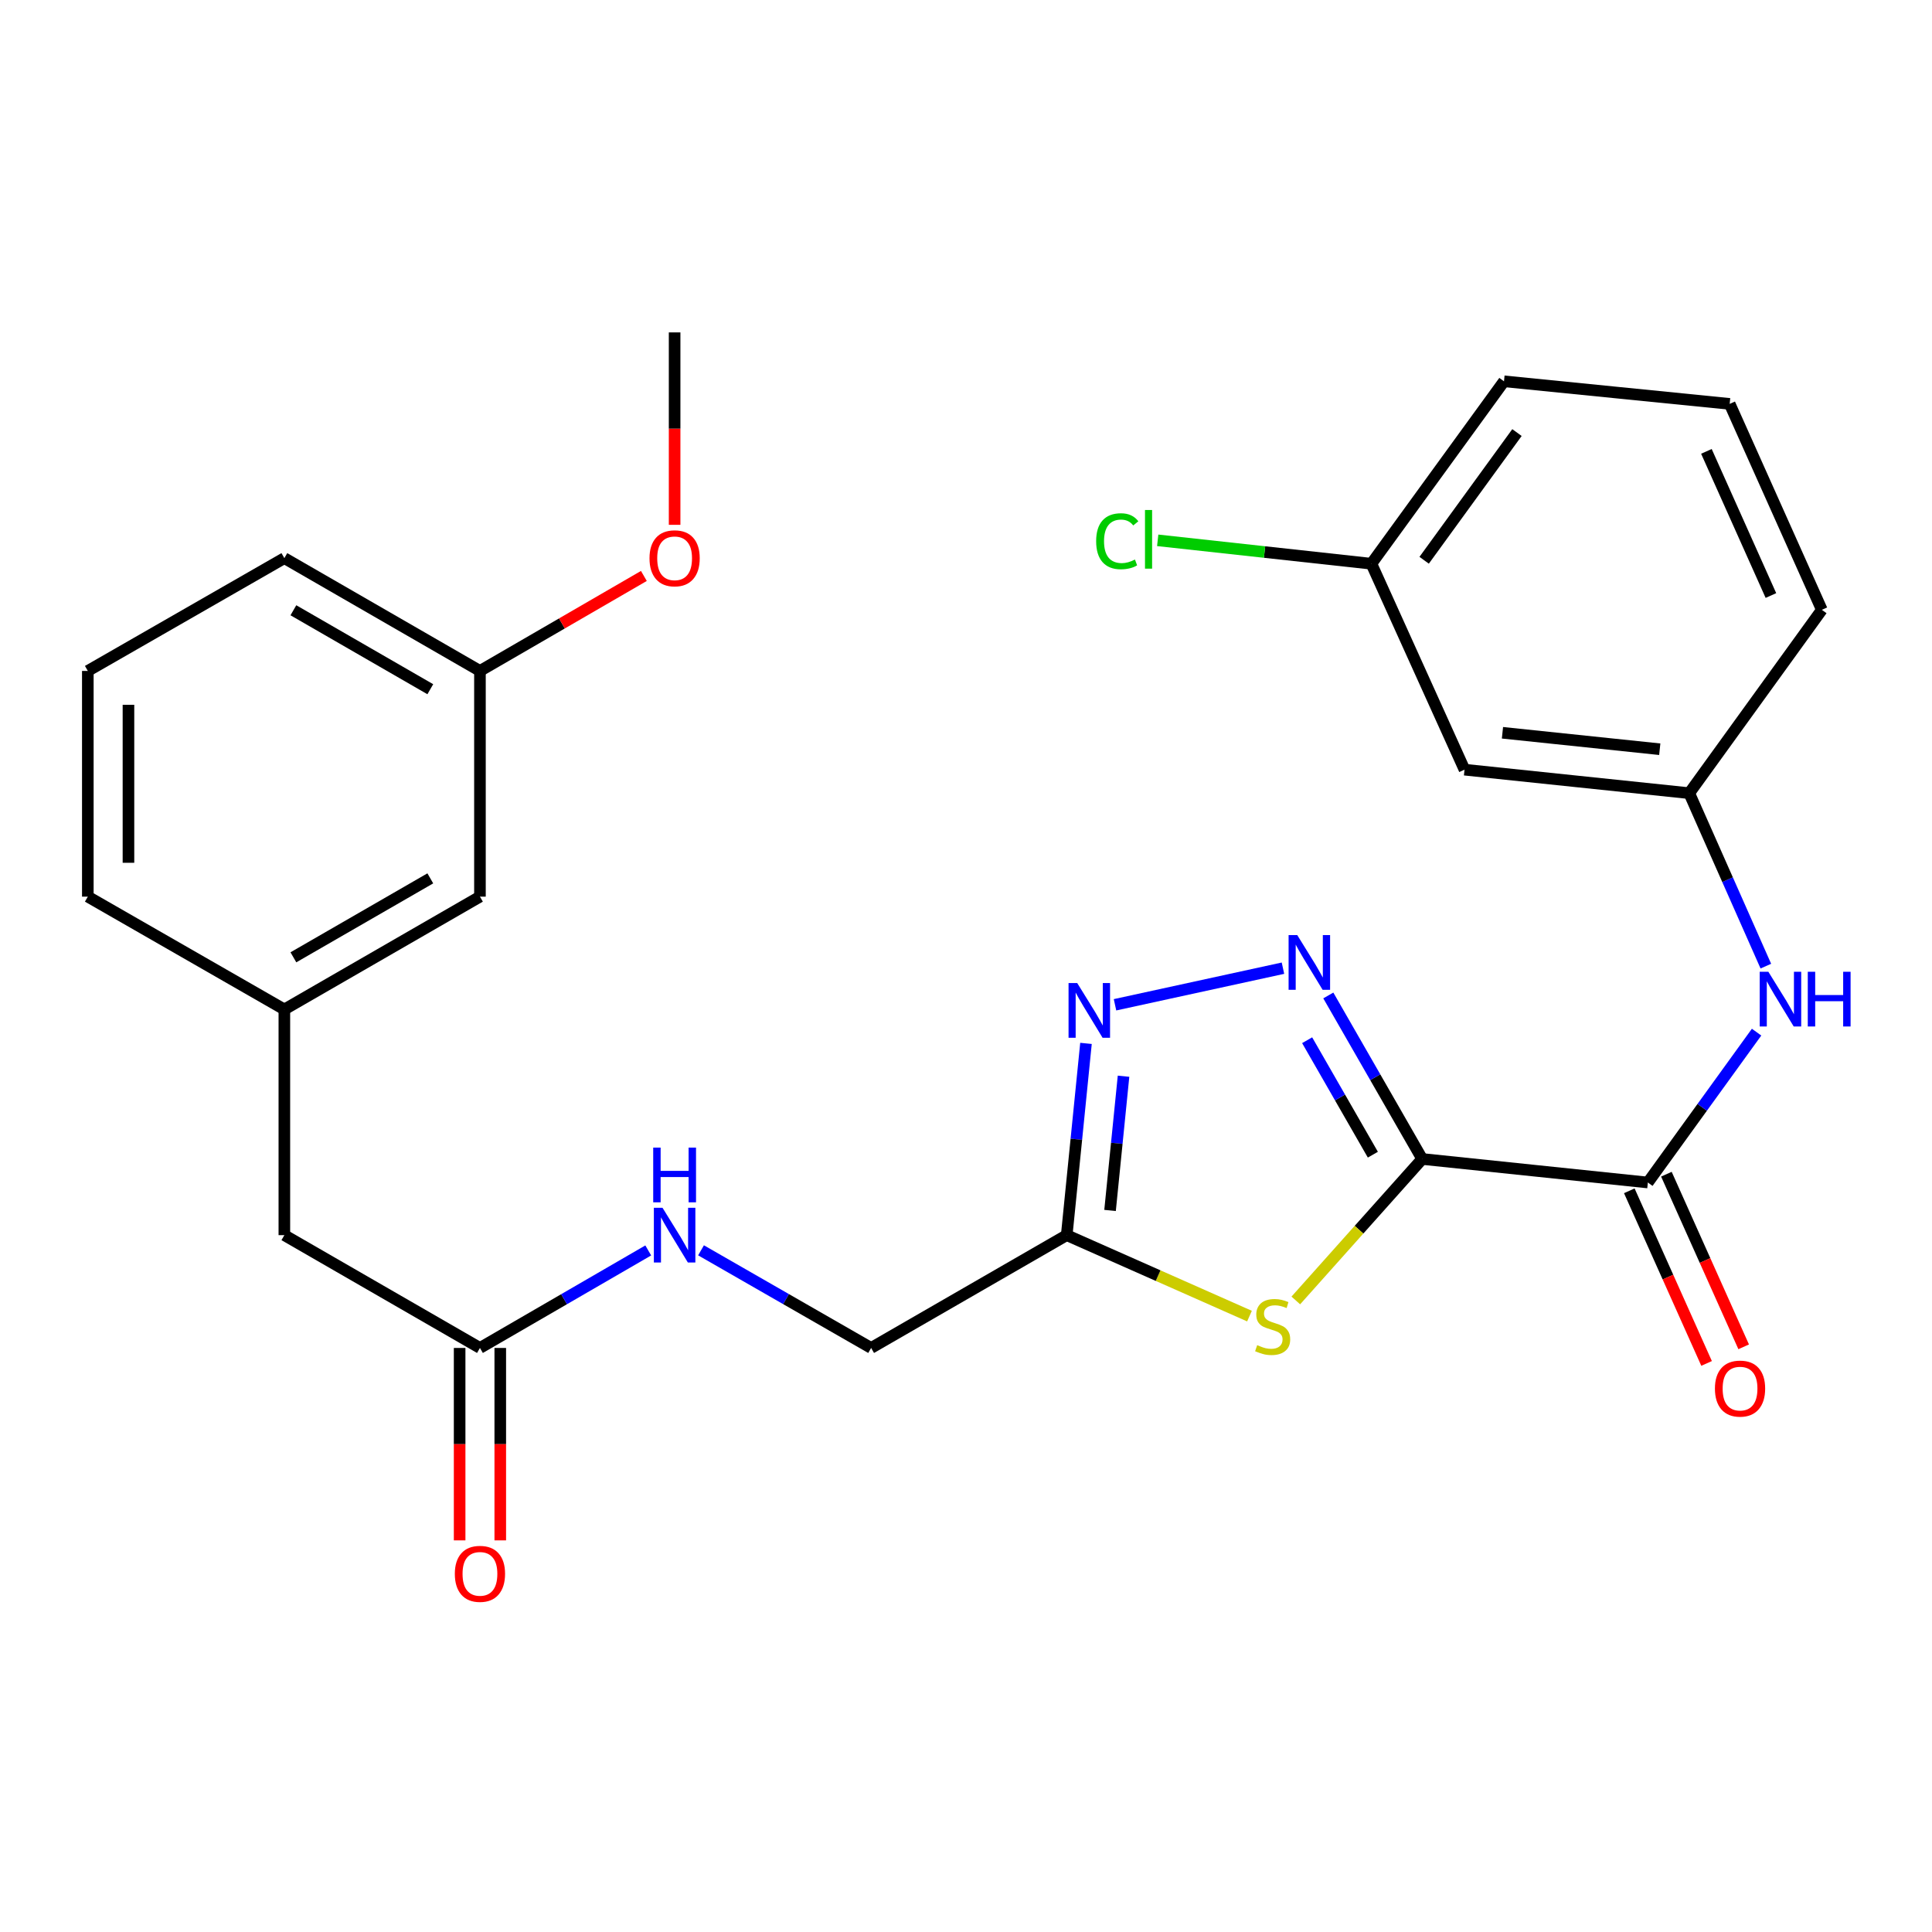 <?xml version='1.0' encoding='iso-8859-1'?>
<svg version='1.1' baseProfile='full'
              xmlns='http://www.w3.org/2000/svg'
                      xmlns:rdkit='http://www.rdkit.org/xml'
                      xmlns:xlink='http://www.w3.org/1999/xlink'
                  xml:space='preserve'
width='1000px' height='1000px' viewBox='0 0 1000 1000'>
<!-- END OF HEADER -->
<rect style='opacity:1.0;fill:#FFFFFF;stroke:none' width='1000' height='1000' x='0' y='0'> </rect>
<path class='bond-0' d='M 736.123,599.884 L 711.826,557.566' style='fill:none;fill-rule:evenodd;stroke:#000000;stroke-width:6px;stroke-linecap:butt;stroke-linejoin:miter;stroke-opacity:1' />
<path class='bond-0' d='M 711.826,557.566 L 687.529,515.248' style='fill:none;fill-rule:evenodd;stroke:#0000FF;stroke-width:6px;stroke-linecap:butt;stroke-linejoin:miter;stroke-opacity:1' />
<path class='bond-0' d='M 710.592,597.663 L 693.584,568.04' style='fill:none;fill-rule:evenodd;stroke:#000000;stroke-width:6px;stroke-linecap:butt;stroke-linejoin:miter;stroke-opacity:1' />
<path class='bond-0' d='M 693.584,568.04 L 676.576,538.417' style='fill:none;fill-rule:evenodd;stroke:#0000FF;stroke-width:6px;stroke-linecap:butt;stroke-linejoin:miter;stroke-opacity:1' />
<path class='bond-1' d='M 736.123,599.884 L 703.416,636.497' style='fill:none;fill-rule:evenodd;stroke:#000000;stroke-width:6px;stroke-linecap:butt;stroke-linejoin:miter;stroke-opacity:1' />
<path class='bond-1' d='M 703.416,636.497 L 670.709,673.11' style='fill:none;fill-rule:evenodd;stroke:#CCCC00;stroke-width:6px;stroke-linecap:butt;stroke-linejoin:miter;stroke-opacity:1' />
<path class='bond-3' d='M 736.123,599.884 L 852.927,612.061' style='fill:none;fill-rule:evenodd;stroke:#000000;stroke-width:6px;stroke-linecap:butt;stroke-linejoin:miter;stroke-opacity:1' />
<path class='bond-2' d='M 664.061,501.131 L 577.126,520.077' style='fill:none;fill-rule:evenodd;stroke:#0000FF;stroke-width:6px;stroke-linecap:butt;stroke-linejoin:miter;stroke-opacity:1' />
<path class='bond-4' d='M 646.731,681.213 L 599.433,660.263' style='fill:none;fill-rule:evenodd;stroke:#CCCC00;stroke-width:6px;stroke-linecap:butt;stroke-linejoin:miter;stroke-opacity:1' />
<path class='bond-4' d='M 599.433,660.263 L 552.135,639.313' style='fill:none;fill-rule:evenodd;stroke:#000000;stroke-width:6px;stroke-linecap:butt;stroke-linejoin:miter;stroke-opacity:1' />
<path class='bond-27' d='M 562.105,540.06 L 557.12,589.687' style='fill:none;fill-rule:evenodd;stroke:#0000FF;stroke-width:6px;stroke-linecap:butt;stroke-linejoin:miter;stroke-opacity:1' />
<path class='bond-27' d='M 557.12,589.687 L 552.135,639.313' style='fill:none;fill-rule:evenodd;stroke:#000000;stroke-width:6px;stroke-linecap:butt;stroke-linejoin:miter;stroke-opacity:1' />
<path class='bond-27' d='M 581.539,557.05 L 578.05,591.789' style='fill:none;fill-rule:evenodd;stroke:#0000FF;stroke-width:6px;stroke-linecap:butt;stroke-linejoin:miter;stroke-opacity:1' />
<path class='bond-27' d='M 578.05,591.789 L 574.56,626.528' style='fill:none;fill-rule:evenodd;stroke:#000000;stroke-width:6px;stroke-linecap:butt;stroke-linejoin:miter;stroke-opacity:1' />
<path class='bond-5' d='M 852.927,612.061 L 881.065,573.147' style='fill:none;fill-rule:evenodd;stroke:#000000;stroke-width:6px;stroke-linecap:butt;stroke-linejoin:miter;stroke-opacity:1' />
<path class='bond-5' d='M 881.065,573.147 L 909.204,534.234' style='fill:none;fill-rule:evenodd;stroke:#0000FF;stroke-width:6px;stroke-linecap:butt;stroke-linejoin:miter;stroke-opacity:1' />
<path class='bond-9' d='M 843.327,616.358 L 863.326,661.034' style='fill:none;fill-rule:evenodd;stroke:#000000;stroke-width:6px;stroke-linecap:butt;stroke-linejoin:miter;stroke-opacity:1' />
<path class='bond-9' d='M 863.326,661.034 L 883.325,705.709' style='fill:none;fill-rule:evenodd;stroke:#FF0000;stroke-width:6px;stroke-linecap:butt;stroke-linejoin:miter;stroke-opacity:1' />
<path class='bond-9' d='M 862.527,607.764 L 882.525,652.439' style='fill:none;fill-rule:evenodd;stroke:#000000;stroke-width:6px;stroke-linecap:butt;stroke-linejoin:miter;stroke-opacity:1' />
<path class='bond-9' d='M 882.525,652.439 L 902.524,697.114' style='fill:none;fill-rule:evenodd;stroke:#FF0000;stroke-width:6px;stroke-linecap:butt;stroke-linejoin:miter;stroke-opacity:1' />
<path class='bond-12' d='M 552.135,639.313 L 450.897,697.698' style='fill:none;fill-rule:evenodd;stroke:#000000;stroke-width:6px;stroke-linecap:butt;stroke-linejoin:miter;stroke-opacity:1' />
<path class='bond-7' d='M 913.998,500.071 L 894.173,455.307' style='fill:none;fill-rule:evenodd;stroke:#0000FF;stroke-width:6px;stroke-linecap:butt;stroke-linejoin:miter;stroke-opacity:1' />
<path class='bond-7' d='M 894.173,455.307 L 874.348,410.544' style='fill:none;fill-rule:evenodd;stroke:#000000;stroke-width:6px;stroke-linecap:butt;stroke-linejoin:miter;stroke-opacity:1' />
<path class='bond-6' d='M 248.421,697.698 L 291.975,672.461' style='fill:none;fill-rule:evenodd;stroke:#000000;stroke-width:6px;stroke-linecap:butt;stroke-linejoin:miter;stroke-opacity:1' />
<path class='bond-6' d='M 291.975,672.461 L 335.529,647.224' style='fill:none;fill-rule:evenodd;stroke:#0000FF;stroke-width:6px;stroke-linecap:butt;stroke-linejoin:miter;stroke-opacity:1' />
<path class='bond-11' d='M 237.904,697.698 L 237.904,747.497' style='fill:none;fill-rule:evenodd;stroke:#000000;stroke-width:6px;stroke-linecap:butt;stroke-linejoin:miter;stroke-opacity:1' />
<path class='bond-11' d='M 237.904,747.497 L 237.904,797.296' style='fill:none;fill-rule:evenodd;stroke:#FF0000;stroke-width:6px;stroke-linecap:butt;stroke-linejoin:miter;stroke-opacity:1' />
<path class='bond-11' d='M 258.939,697.698 L 258.939,747.497' style='fill:none;fill-rule:evenodd;stroke:#000000;stroke-width:6px;stroke-linecap:butt;stroke-linejoin:miter;stroke-opacity:1' />
<path class='bond-11' d='M 258.939,747.497 L 258.939,797.296' style='fill:none;fill-rule:evenodd;stroke:#FF0000;stroke-width:6px;stroke-linecap:butt;stroke-linejoin:miter;stroke-opacity:1' />
<path class='bond-14' d='M 248.421,697.698 L 147.183,639.313' style='fill:none;fill-rule:evenodd;stroke:#000000;stroke-width:6px;stroke-linecap:butt;stroke-linejoin:miter;stroke-opacity:1' />
<path class='bond-10' d='M 874.348,410.544 L 758.035,398.378' style='fill:none;fill-rule:evenodd;stroke:#000000;stroke-width:6px;stroke-linecap:butt;stroke-linejoin:miter;stroke-opacity:1' />
<path class='bond-10' d='M 859.089,387.798 L 777.67,379.282' style='fill:none;fill-rule:evenodd;stroke:#000000;stroke-width:6px;stroke-linecap:butt;stroke-linejoin:miter;stroke-opacity:1' />
<path class='bond-22' d='M 874.348,410.544 L 942.981,315.64' style='fill:none;fill-rule:evenodd;stroke:#000000;stroke-width:6px;stroke-linecap:butt;stroke-linejoin:miter;stroke-opacity:1' />
<path class='bond-8' d='M 362.852,647.161 L 406.874,672.429' style='fill:none;fill-rule:evenodd;stroke:#0000FF;stroke-width:6px;stroke-linecap:butt;stroke-linejoin:miter;stroke-opacity:1' />
<path class='bond-8' d='M 406.874,672.429 L 450.897,697.698' style='fill:none;fill-rule:evenodd;stroke:#000000;stroke-width:6px;stroke-linecap:butt;stroke-linejoin:miter;stroke-opacity:1' />
<path class='bond-15' d='M 758.035,398.378 L 709.829,291.788' style='fill:none;fill-rule:evenodd;stroke:#000000;stroke-width:6px;stroke-linecap:butt;stroke-linejoin:miter;stroke-opacity:1' />
<path class='bond-13' d='M 147.183,522.486 L 147.183,639.313' style='fill:none;fill-rule:evenodd;stroke:#000000;stroke-width:6px;stroke-linecap:butt;stroke-linejoin:miter;stroke-opacity:1' />
<path class='bond-16' d='M 147.183,522.486 L 248.421,464.102' style='fill:none;fill-rule:evenodd;stroke:#000000;stroke-width:6px;stroke-linecap:butt;stroke-linejoin:miter;stroke-opacity:1' />
<path class='bond-16' d='M 151.86,495.506 L 222.727,454.637' style='fill:none;fill-rule:evenodd;stroke:#000000;stroke-width:6px;stroke-linecap:butt;stroke-linejoin:miter;stroke-opacity:1' />
<path class='bond-23' d='M 147.183,522.486 L 45.455,464.102' style='fill:none;fill-rule:evenodd;stroke:#000000;stroke-width:6px;stroke-linecap:butt;stroke-linejoin:miter;stroke-opacity:1' />
<path class='bond-18' d='M 709.829,291.788 L 654.528,285.731' style='fill:none;fill-rule:evenodd;stroke:#000000;stroke-width:6px;stroke-linecap:butt;stroke-linejoin:miter;stroke-opacity:1' />
<path class='bond-18' d='M 654.528,285.731 L 599.227,279.674' style='fill:none;fill-rule:evenodd;stroke:#00CC00;stroke-width:6px;stroke-linecap:butt;stroke-linejoin:miter;stroke-opacity:1' />
<path class='bond-28' d='M 709.829,291.788 L 778.462,197.363' style='fill:none;fill-rule:evenodd;stroke:#000000;stroke-width:6px;stroke-linecap:butt;stroke-linejoin:miter;stroke-opacity:1' />
<path class='bond-28' d='M 737.139,289.992 L 785.182,223.895' style='fill:none;fill-rule:evenodd;stroke:#000000;stroke-width:6px;stroke-linecap:butt;stroke-linejoin:miter;stroke-opacity:1' />
<path class='bond-17' d='M 248.421,464.102 L 248.421,347.274' style='fill:none;fill-rule:evenodd;stroke:#000000;stroke-width:6px;stroke-linecap:butt;stroke-linejoin:miter;stroke-opacity:1' />
<path class='bond-19' d='M 248.421,347.274 L 290.845,322.692' style='fill:none;fill-rule:evenodd;stroke:#000000;stroke-width:6px;stroke-linecap:butt;stroke-linejoin:miter;stroke-opacity:1' />
<path class='bond-19' d='M 290.845,322.692 L 333.269,298.11' style='fill:none;fill-rule:evenodd;stroke:#FF0000;stroke-width:6px;stroke-linecap:butt;stroke-linejoin:miter;stroke-opacity:1' />
<path class='bond-29' d='M 248.421,347.274 L 147.183,288.89' style='fill:none;fill-rule:evenodd;stroke:#000000;stroke-width:6px;stroke-linecap:butt;stroke-linejoin:miter;stroke-opacity:1' />
<path class='bond-29' d='M 222.727,356.739 L 151.86,315.87' style='fill:none;fill-rule:evenodd;stroke:#000000;stroke-width:6px;stroke-linecap:butt;stroke-linejoin:miter;stroke-opacity:1' />
<path class='bond-26' d='M 349.18,271.649 L 349.18,221.85' style='fill:none;fill-rule:evenodd;stroke:#FF0000;stroke-width:6px;stroke-linecap:butt;stroke-linejoin:miter;stroke-opacity:1' />
<path class='bond-26' d='M 349.18,221.85 L 349.18,172.051' style='fill:none;fill-rule:evenodd;stroke:#000000;stroke-width:6px;stroke-linecap:butt;stroke-linejoin:miter;stroke-opacity:1' />
<path class='bond-20' d='M 45.455,347.274 L 45.455,464.102' style='fill:none;fill-rule:evenodd;stroke:#000000;stroke-width:6px;stroke-linecap:butt;stroke-linejoin:miter;stroke-opacity:1' />
<path class='bond-20' d='M 66.49,364.798 L 66.49,446.578' style='fill:none;fill-rule:evenodd;stroke:#000000;stroke-width:6px;stroke-linecap:butt;stroke-linejoin:miter;stroke-opacity:1' />
<path class='bond-25' d='M 45.455,347.274 L 147.183,288.89' style='fill:none;fill-rule:evenodd;stroke:#000000;stroke-width:6px;stroke-linecap:butt;stroke-linejoin:miter;stroke-opacity:1' />
<path class='bond-21' d='M 895.278,209.05 L 942.981,315.64' style='fill:none;fill-rule:evenodd;stroke:#000000;stroke-width:6px;stroke-linecap:butt;stroke-linejoin:miter;stroke-opacity:1' />
<path class='bond-21' d='M 883.233,233.631 L 916.625,308.244' style='fill:none;fill-rule:evenodd;stroke:#000000;stroke-width:6px;stroke-linecap:butt;stroke-linejoin:miter;stroke-opacity:1' />
<path class='bond-24' d='M 895.278,209.05 L 778.462,197.363' style='fill:none;fill-rule:evenodd;stroke:#000000;stroke-width:6px;stroke-linecap:butt;stroke-linejoin:miter;stroke-opacity:1' />
<path  class='atom-1' d='M 671.455 483.995
L 680.735 498.995
Q 681.655 500.475, 683.135 503.155
Q 684.615 505.835, 684.695 505.995
L 684.695 483.995
L 688.455 483.995
L 688.455 512.315
L 684.575 512.315
L 674.615 495.915
Q 673.455 493.995, 672.215 491.795
Q 671.015 489.595, 670.655 488.915
L 670.655 512.315
L 666.975 512.315
L 666.975 483.995
L 671.455 483.995
' fill='#0000FF'/>
<path  class='atom-2' d='M 650.725 696.246
Q 651.045 696.366, 652.365 696.926
Q 653.685 697.486, 655.125 697.846
Q 656.605 698.166, 658.045 698.166
Q 660.725 698.166, 662.285 696.886
Q 663.845 695.566, 663.845 693.286
Q 663.845 691.726, 663.045 690.766
Q 662.285 689.806, 661.085 689.286
Q 659.885 688.766, 657.885 688.166
Q 655.365 687.406, 653.845 686.686
Q 652.365 685.966, 651.285 684.446
Q 650.245 682.926, 650.245 680.366
Q 650.245 676.806, 652.645 674.606
Q 655.085 672.406, 659.885 672.406
Q 663.165 672.406, 666.885 673.966
L 665.965 677.046
Q 662.565 675.646, 660.005 675.646
Q 657.245 675.646, 655.725 676.806
Q 654.205 677.926, 654.245 679.886
Q 654.245 681.406, 655.005 682.326
Q 655.805 683.246, 656.925 683.766
Q 658.085 684.286, 660.005 684.886
Q 662.565 685.686, 664.085 686.486
Q 665.605 687.286, 666.685 688.926
Q 667.805 690.526, 667.805 693.286
Q 667.805 697.206, 665.165 699.326
Q 662.565 701.406, 658.205 701.406
Q 655.685 701.406, 653.765 700.846
Q 651.885 700.326, 649.645 699.406
L 650.725 696.246
' fill='#CCCC00'/>
<path  class='atom-3' d='M 557.561 508.817
L 566.841 523.817
Q 567.761 525.297, 569.241 527.977
Q 570.721 530.657, 570.801 530.817
L 570.801 508.817
L 574.561 508.817
L 574.561 537.137
L 570.681 537.137
L 560.721 520.737
Q 559.561 518.817, 558.321 516.617
Q 557.121 514.417, 556.761 513.737
L 556.761 537.137
L 553.081 537.137
L 553.081 508.817
L 557.561 508.817
' fill='#0000FF'/>
<path  class='atom-6' d='M 915.3 502.986
L 924.58 517.986
Q 925.5 519.466, 926.98 522.146
Q 928.46 524.826, 928.54 524.986
L 928.54 502.986
L 932.3 502.986
L 932.3 531.306
L 928.42 531.306
L 918.46 514.906
Q 917.3 512.986, 916.06 510.786
Q 914.86 508.586, 914.5 507.906
L 914.5 531.306
L 910.82 531.306
L 910.82 502.986
L 915.3 502.986
' fill='#0000FF'/>
<path  class='atom-6' d='M 935.7 502.986
L 939.54 502.986
L 939.54 515.026
L 954.02 515.026
L 954.02 502.986
L 957.86 502.986
L 957.86 531.306
L 954.02 531.306
L 954.02 518.226
L 939.54 518.226
L 939.54 531.306
L 935.7 531.306
L 935.7 502.986
' fill='#0000FF'/>
<path  class='atom-9' d='M 342.92 625.153
L 352.2 640.153
Q 353.12 641.633, 354.6 644.313
Q 356.08 646.993, 356.16 647.153
L 356.16 625.153
L 359.92 625.153
L 359.92 653.473
L 356.04 653.473
L 346.08 637.073
Q 344.92 635.153, 343.68 632.953
Q 342.48 630.753, 342.12 630.073
L 342.12 653.473
L 338.44 653.473
L 338.44 625.153
L 342.92 625.153
' fill='#0000FF'/>
<path  class='atom-9' d='M 338.1 594.001
L 341.94 594.001
L 341.94 606.041
L 356.42 606.041
L 356.42 594.001
L 360.26 594.001
L 360.26 622.321
L 356.42 622.321
L 356.42 609.241
L 341.94 609.241
L 341.94 622.321
L 338.1 622.321
L 338.1 594.001
' fill='#0000FF'/>
<path  class='atom-10' d='M 887.642 718.731
Q 887.642 711.931, 891.002 708.131
Q 894.362 704.331, 900.642 704.331
Q 906.922 704.331, 910.282 708.131
Q 913.642 711.931, 913.642 718.731
Q 913.642 725.611, 910.242 729.531
Q 906.842 733.411, 900.642 733.411
Q 894.402 733.411, 891.002 729.531
Q 887.642 725.651, 887.642 718.731
M 900.642 730.211
Q 904.962 730.211, 907.282 727.331
Q 909.642 724.411, 909.642 718.731
Q 909.642 713.171, 907.282 710.371
Q 904.962 707.531, 900.642 707.531
Q 896.322 707.531, 893.962 710.331
Q 891.642 713.131, 891.642 718.731
Q 891.642 724.451, 893.962 727.331
Q 896.322 730.211, 900.642 730.211
' fill='#FF0000'/>
<path  class='atom-12' d='M 235.421 814.617
Q 235.421 807.817, 238.781 804.017
Q 242.141 800.217, 248.421 800.217
Q 254.701 800.217, 258.061 804.017
Q 261.421 807.817, 261.421 814.617
Q 261.421 821.497, 258.021 825.417
Q 254.621 829.297, 248.421 829.297
Q 242.181 829.297, 238.781 825.417
Q 235.421 821.537, 235.421 814.617
M 248.421 826.097
Q 252.741 826.097, 255.061 823.217
Q 257.421 820.297, 257.421 814.617
Q 257.421 809.057, 255.061 806.257
Q 252.741 803.417, 248.421 803.417
Q 244.101 803.417, 241.741 806.217
Q 239.421 809.017, 239.421 814.617
Q 239.421 820.337, 241.741 823.217
Q 244.101 826.097, 248.421 826.097
' fill='#FF0000'/>
<path  class='atom-19' d='M 567.366 280.135
Q 567.366 273.095, 570.646 269.415
Q 573.966 265.695, 580.246 265.695
Q 586.086 265.695, 589.206 269.815
L 586.566 271.975
Q 584.286 268.975, 580.246 268.975
Q 575.966 268.975, 573.686 271.855
Q 571.446 274.695, 571.446 280.135
Q 571.446 285.735, 573.766 288.615
Q 576.126 291.495, 580.686 291.495
Q 583.806 291.495, 587.446 289.615
L 588.566 292.615
Q 587.086 293.575, 584.846 294.135
Q 582.606 294.695, 580.126 294.695
Q 573.966 294.695, 570.646 290.935
Q 567.366 287.175, 567.366 280.135
' fill='#00CC00'/>
<path  class='atom-19' d='M 592.646 263.975
L 596.326 263.975
L 596.326 294.335
L 592.646 294.335
L 592.646 263.975
' fill='#00CC00'/>
<path  class='atom-20' d='M 336.18 288.97
Q 336.18 282.17, 339.54 278.37
Q 342.9 274.57, 349.18 274.57
Q 355.46 274.57, 358.82 278.37
Q 362.18 282.17, 362.18 288.97
Q 362.18 295.85, 358.78 299.77
Q 355.38 303.65, 349.18 303.65
Q 342.94 303.65, 339.54 299.77
Q 336.18 295.89, 336.18 288.97
M 349.18 300.45
Q 353.5 300.45, 355.82 297.57
Q 358.18 294.65, 358.18 288.97
Q 358.18 283.41, 355.82 280.61
Q 353.5 277.77, 349.18 277.77
Q 344.86 277.77, 342.5 280.57
Q 340.18 283.37, 340.18 288.97
Q 340.18 294.69, 342.5 297.57
Q 344.86 300.45, 349.18 300.45
' fill='#FF0000'/>
</svg>
